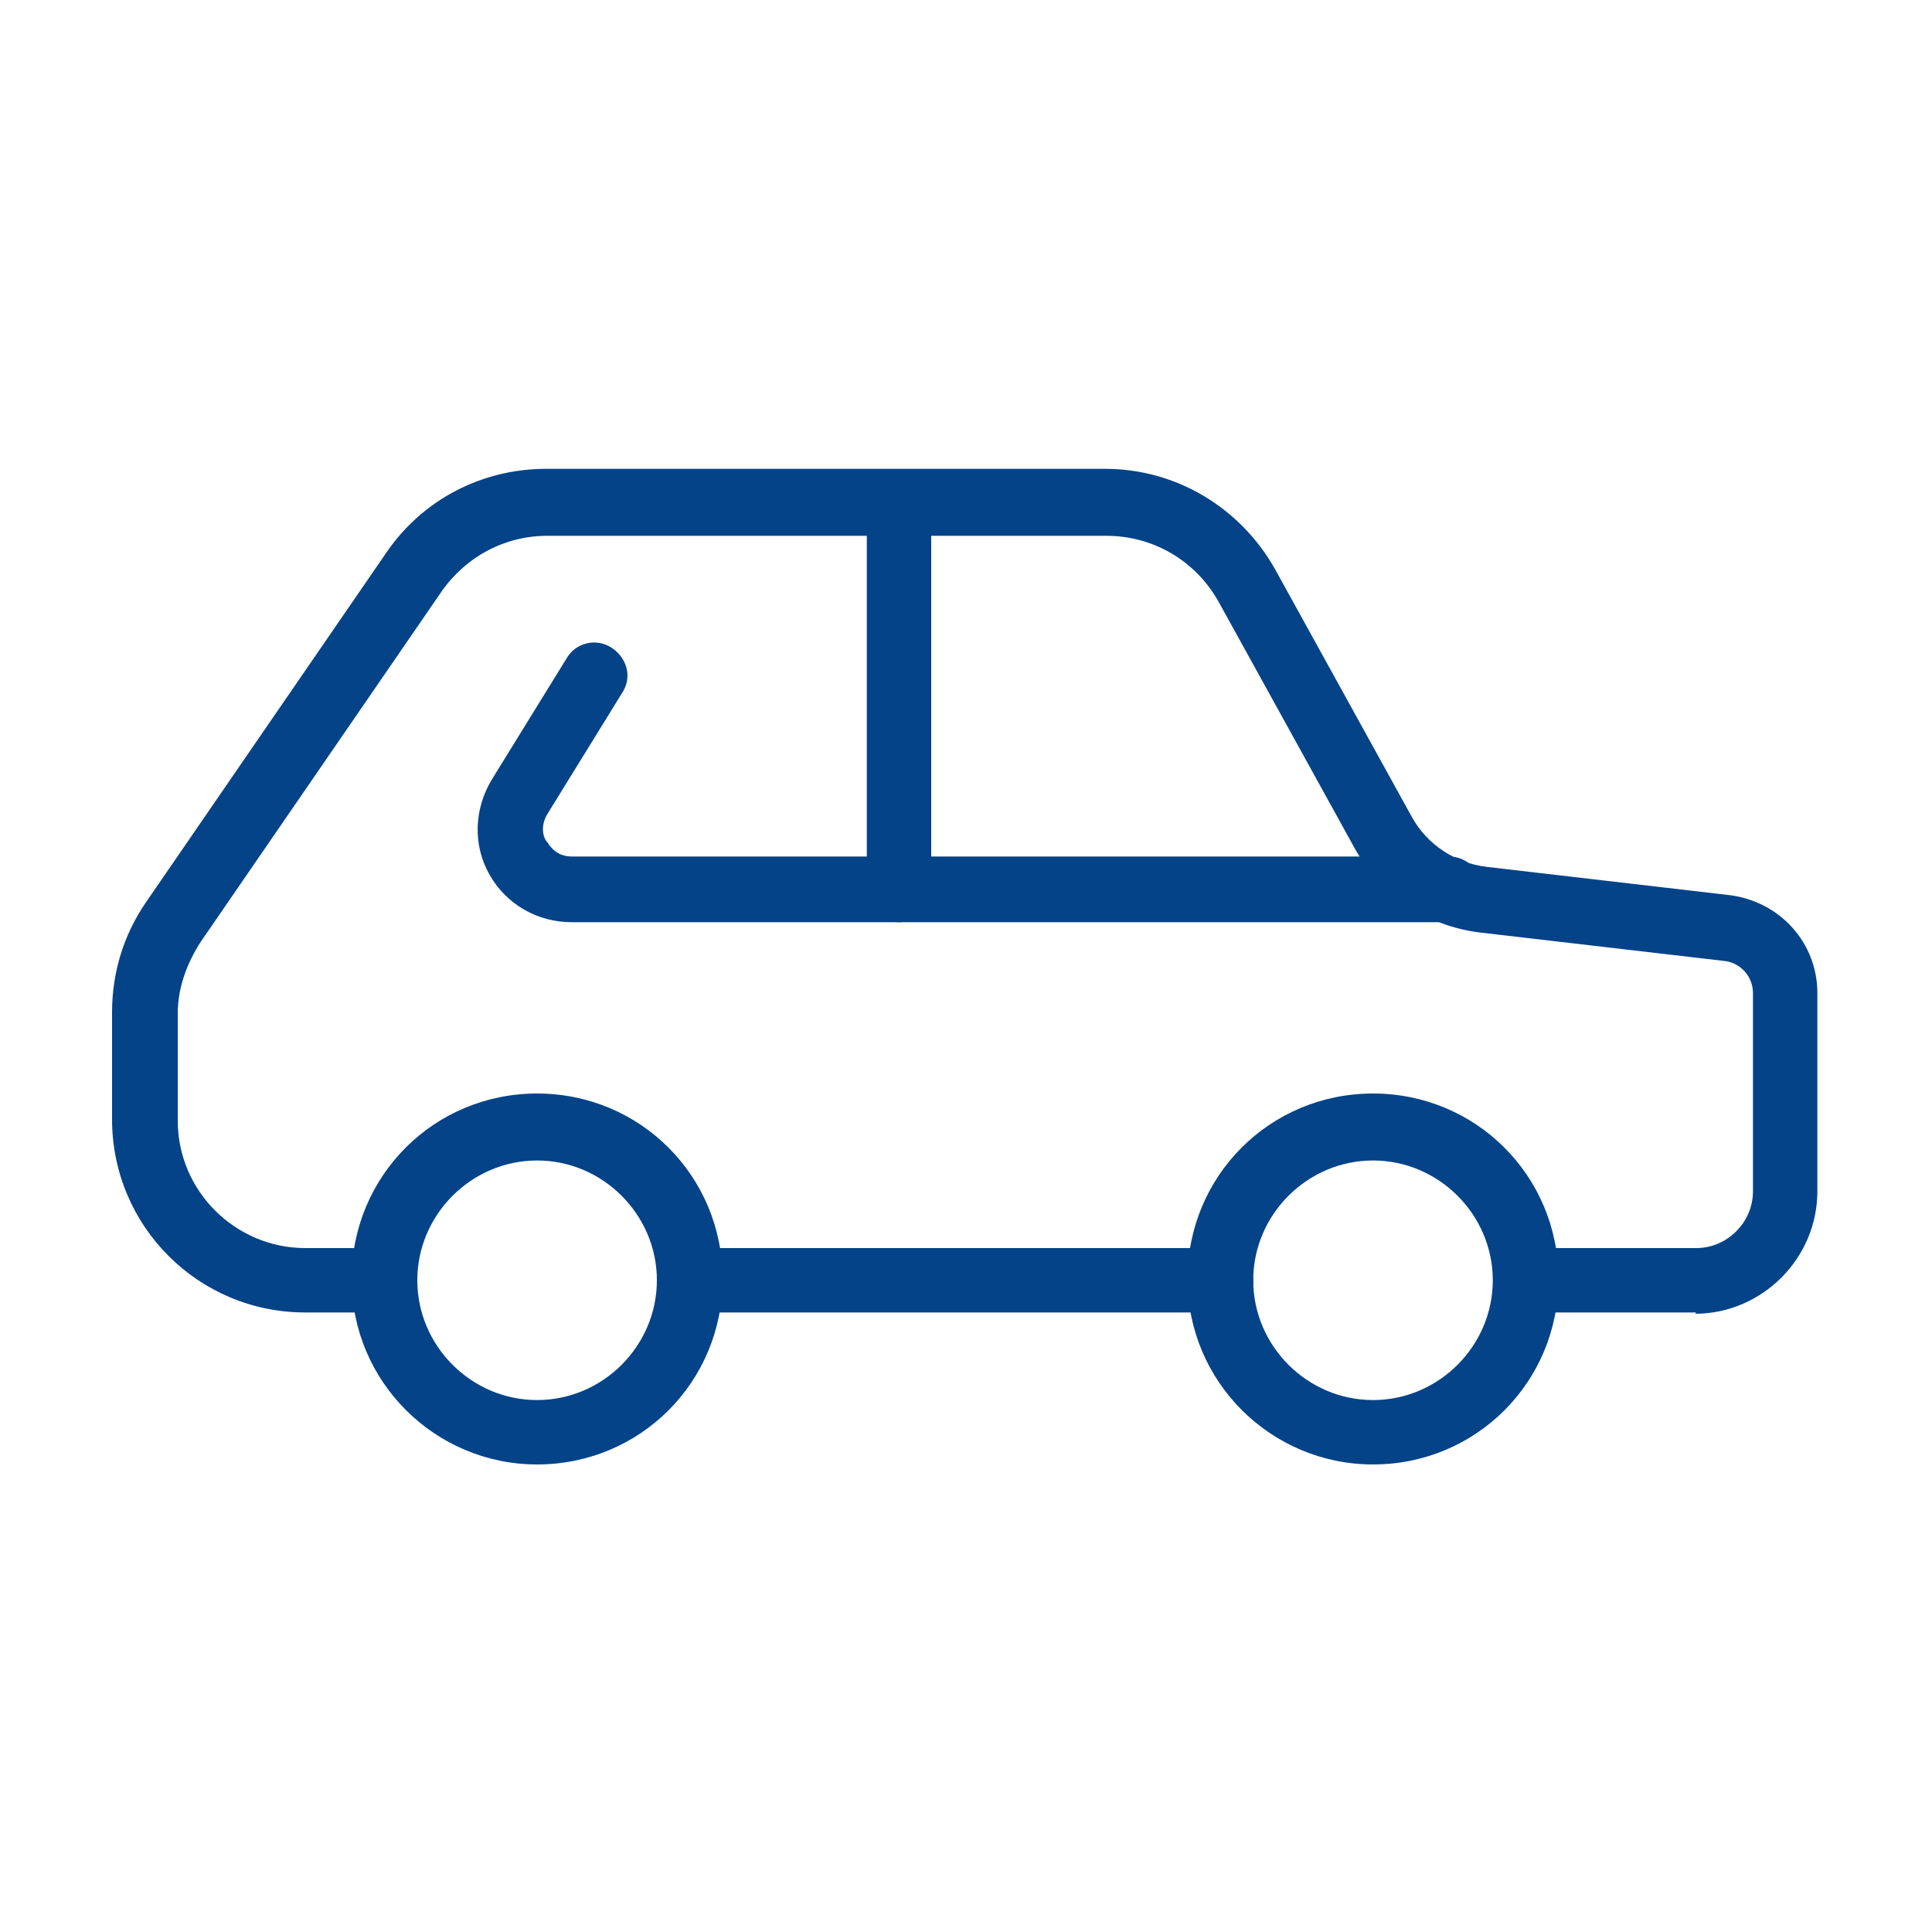 <?xml version="1.0" encoding="UTF-8"?> <svg xmlns="http://www.w3.org/2000/svg" id="Calque_1" data-name="Calque 1" viewBox="0 0 15 15"><defs><style> .cls-1 { fill: #044388; } </style></defs><path class="cls-1" d="M9.48,10.19h-4.13c-.14,0-.25-.11-.25-.25s.11-.25.25-.25h4.13c.14,0,.25.11.25.25s-.11.25-.25.25Z"></path><path class="cls-1" d="M13.17,10.19h-1.32c-.14,0-.25-.11-.25-.25s.11-.25.25-.25h1.32c.24,0,.44-.2.44-.44v-1.54c0-.13-.1-.24-.23-.25l-1.89-.22c-.41-.05-.77-.29-.97-.65l-1.06-1.92c-.18-.32-.51-.51-.87-.51h-4.34c-.33,0-.63.16-.82.43l-1.87,2.72c-.11.17-.18.36-.18.56v.83c0,.55.45.99.99.99h.61c.14,0,.25.11.25.25s-.11.25-.25.25h-.61c-.83,0-1.5-.67-1.5-1.5v-.83c0-.31.09-.6.26-.85l1.87-2.72c.28-.41.74-.65,1.24-.65h4.34c.55,0,1.05.3,1.32.78l1.06,1.92c.12.22.34.36.58.39l1.89.22c.39.05.68.37.68.76v1.54c0,.52-.43.95-.95.95h0Z"></path><path class="cls-1" d="M4.17,11.37c-.79,0-1.44-.64-1.44-1.44s.64-1.44,1.44-1.44,1.44.64,1.44,1.44-.64,1.44-1.44,1.44ZM4.17,9.01c-.51,0-.93.42-.93.93s.42.93.93.93.93-.42.93-.93-.42-.93-.93-.93Z"></path><path class="cls-1" d="M10.66,11.37c-.79,0-1.44-.64-1.44-1.44s.64-1.44,1.44-1.44,1.44.64,1.44,1.44-.64,1.44-1.44,1.44ZM10.66,9.01c-.51,0-.93.42-.93.93s.42.93.93.93.93-.42.93-.93-.42-.93-.93-.93Z"></path><path class="cls-1" d="M11.25,7.16h-6.81c-.27,0-.51-.14-.64-.37-.13-.23-.12-.51.02-.74l.58-.94c.07-.12.23-.16.35-.08s.16.23.08.35l-.58.94c-.06.1-.03.19,0,.22.02.03.07.11.19.11h6.81c.14,0,.25.11.25.25s-.11.25-.25.25Z"></path><path class="cls-1" d="M6.98,7.16c-.14,0-.25-.11-.25-.25v-2.92c0-.14.11-.25.25-.25s.25.11.25.25v2.92c0,.14-.11.25-.25.25Z"></path></svg> 